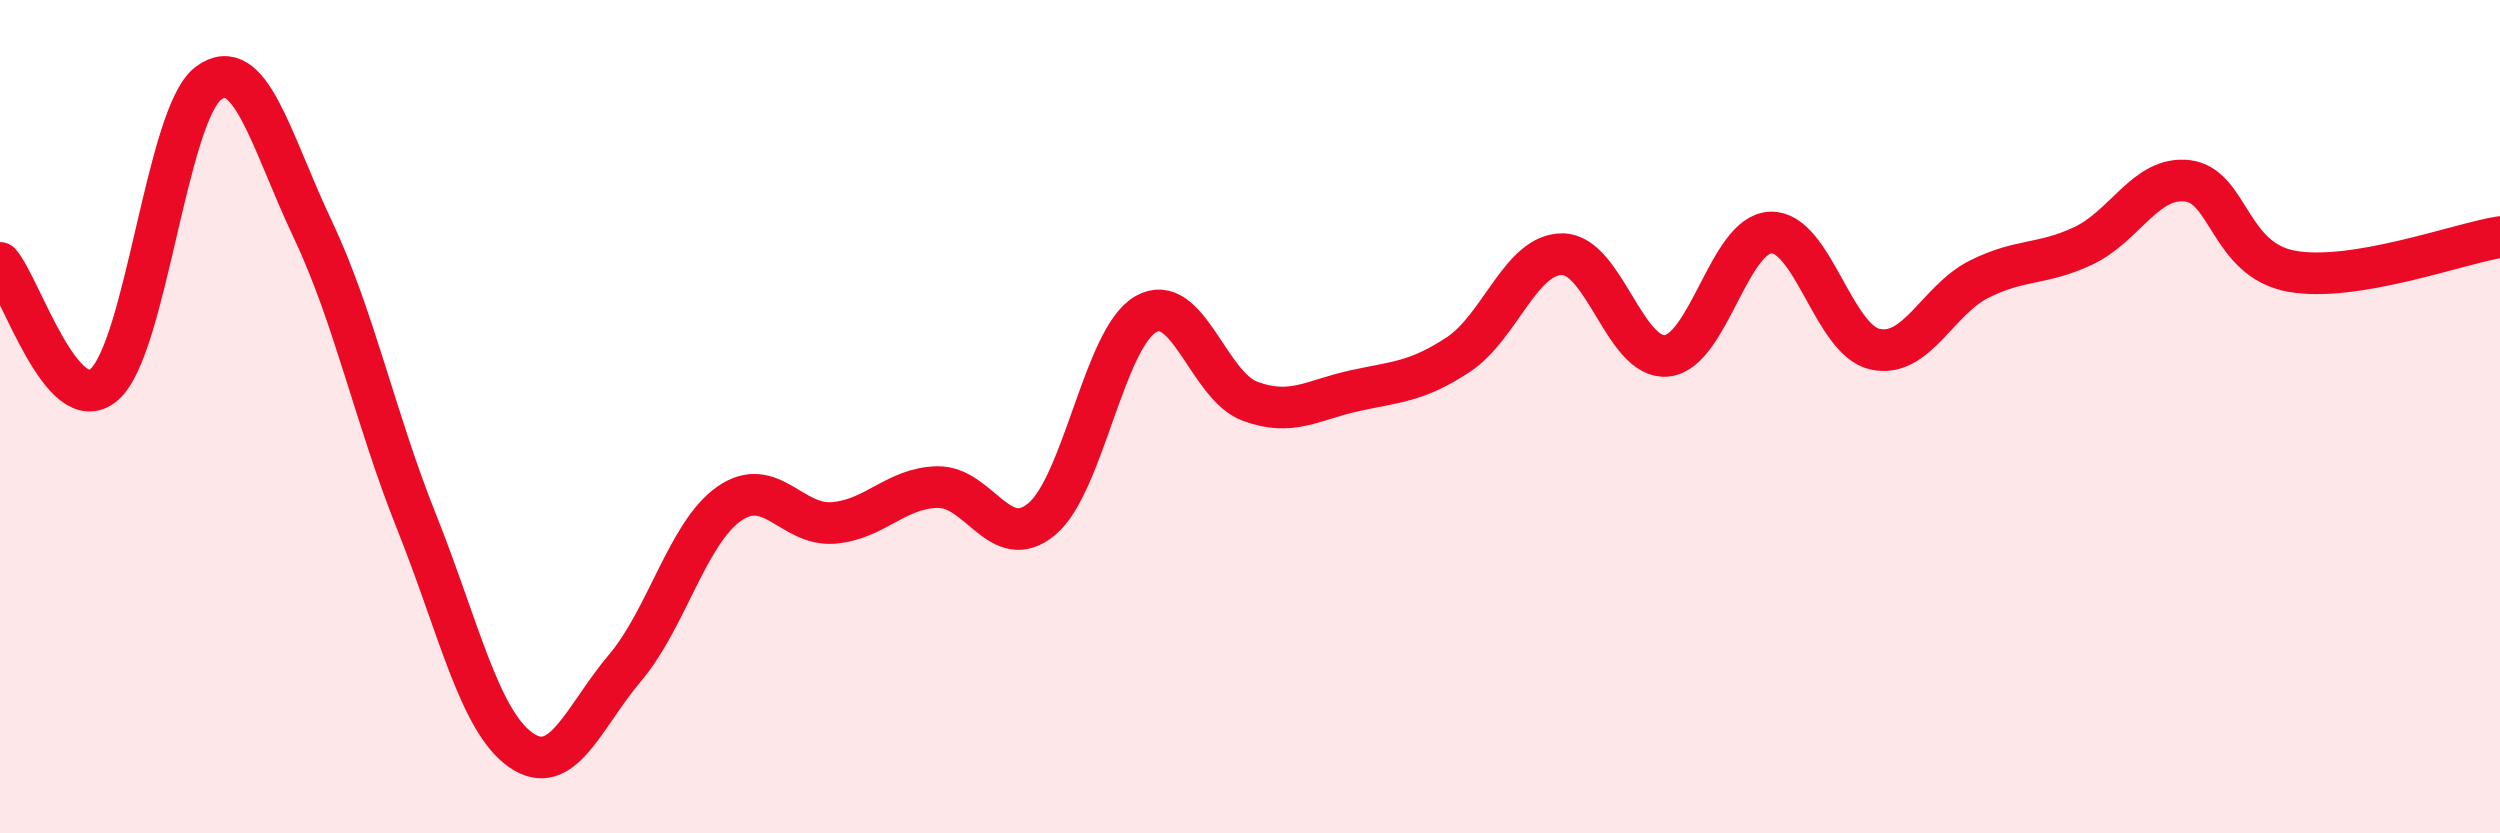 
    <svg width="60" height="20" viewBox="0 0 60 20" xmlns="http://www.w3.org/2000/svg">
      <path
        d="M 0,6.31 C 0.5,6.89 1.5,10.09 2.5,9.23 C 3.5,8.37 4,2.75 5,2 C 6,1.25 6.5,3.38 7.5,5.49 C 8.5,7.6 9,10.03 10,12.53 C 11,15.03 11.5,17.3 12.5,18 C 13.5,18.7 14,17.21 15,16.03 C 16,14.85 16.5,12.79 17.5,12.09 C 18.5,11.39 19,12.63 20,12.55 C 21,12.47 21.5,11.71 22.5,11.69 C 23.5,11.67 24,13.29 25,12.46 C 26,11.63 26.5,8.11 27.5,7.54 C 28.5,6.97 29,9.26 30,9.63 C 31,10 31.5,9.6 32.5,9.38 C 33.5,9.16 34,9.17 35,8.51 C 36,7.85 36.5,6.09 37.5,6.1 C 38.5,6.11 39,8.64 40,8.54 C 41,8.44 41.5,5.61 42.5,5.58 C 43.5,5.55 44,8.16 45,8.38 C 46,8.6 46.5,7.2 47.5,6.7 C 48.5,6.2 49,6.37 50,5.9 C 51,5.43 51.5,4.22 52.5,4.34 C 53.5,4.46 53.5,6.24 55,6.51 C 56.5,6.78 59,5.85 60,5.69L60 20L0 20Z"
        fill="#EB0A25"
        opacity="0.1"
        stroke-linecap="round"
        stroke-linejoin="round"
      />
      <path
        d="M 0,6.31 C 0.5,6.89 1.5,10.09 2.5,9.23 C 3.5,8.37 4,2.75 5,2 C 6,1.25 6.5,3.38 7.5,5.49 C 8.5,7.6 9,10.03 10,12.53 C 11,15.03 11.5,17.3 12.5,18 C 13.5,18.7 14,17.21 15,16.03 C 16,14.85 16.5,12.79 17.5,12.09 C 18.5,11.39 19,12.63 20,12.55 C 21,12.47 21.5,11.71 22.5,11.69 C 23.5,11.67 24,13.29 25,12.46 C 26,11.63 26.5,8.11 27.5,7.54 C 28.5,6.97 29,9.26 30,9.63 C 31,10 31.5,9.6 32.5,9.38 C 33.5,9.16 34,9.17 35,8.51 C 36,7.85 36.5,6.09 37.5,6.1 C 38.5,6.11 39,8.64 40,8.54 C 41,8.44 41.5,5.61 42.5,5.58 C 43.5,5.55 44,8.16 45,8.38 C 46,8.6 46.5,7.2 47.5,6.7 C 48.5,6.2 49,6.37 50,5.9 C 51,5.43 51.5,4.22 52.5,4.34 C 53.5,4.46 53.5,6.24 55,6.51 C 56.5,6.78 59,5.85 60,5.69"
        stroke="#EB0A25"
        stroke-width="1"
        fill="none"
        stroke-linecap="round"
        stroke-linejoin="round"
      />
    </svg>
  
